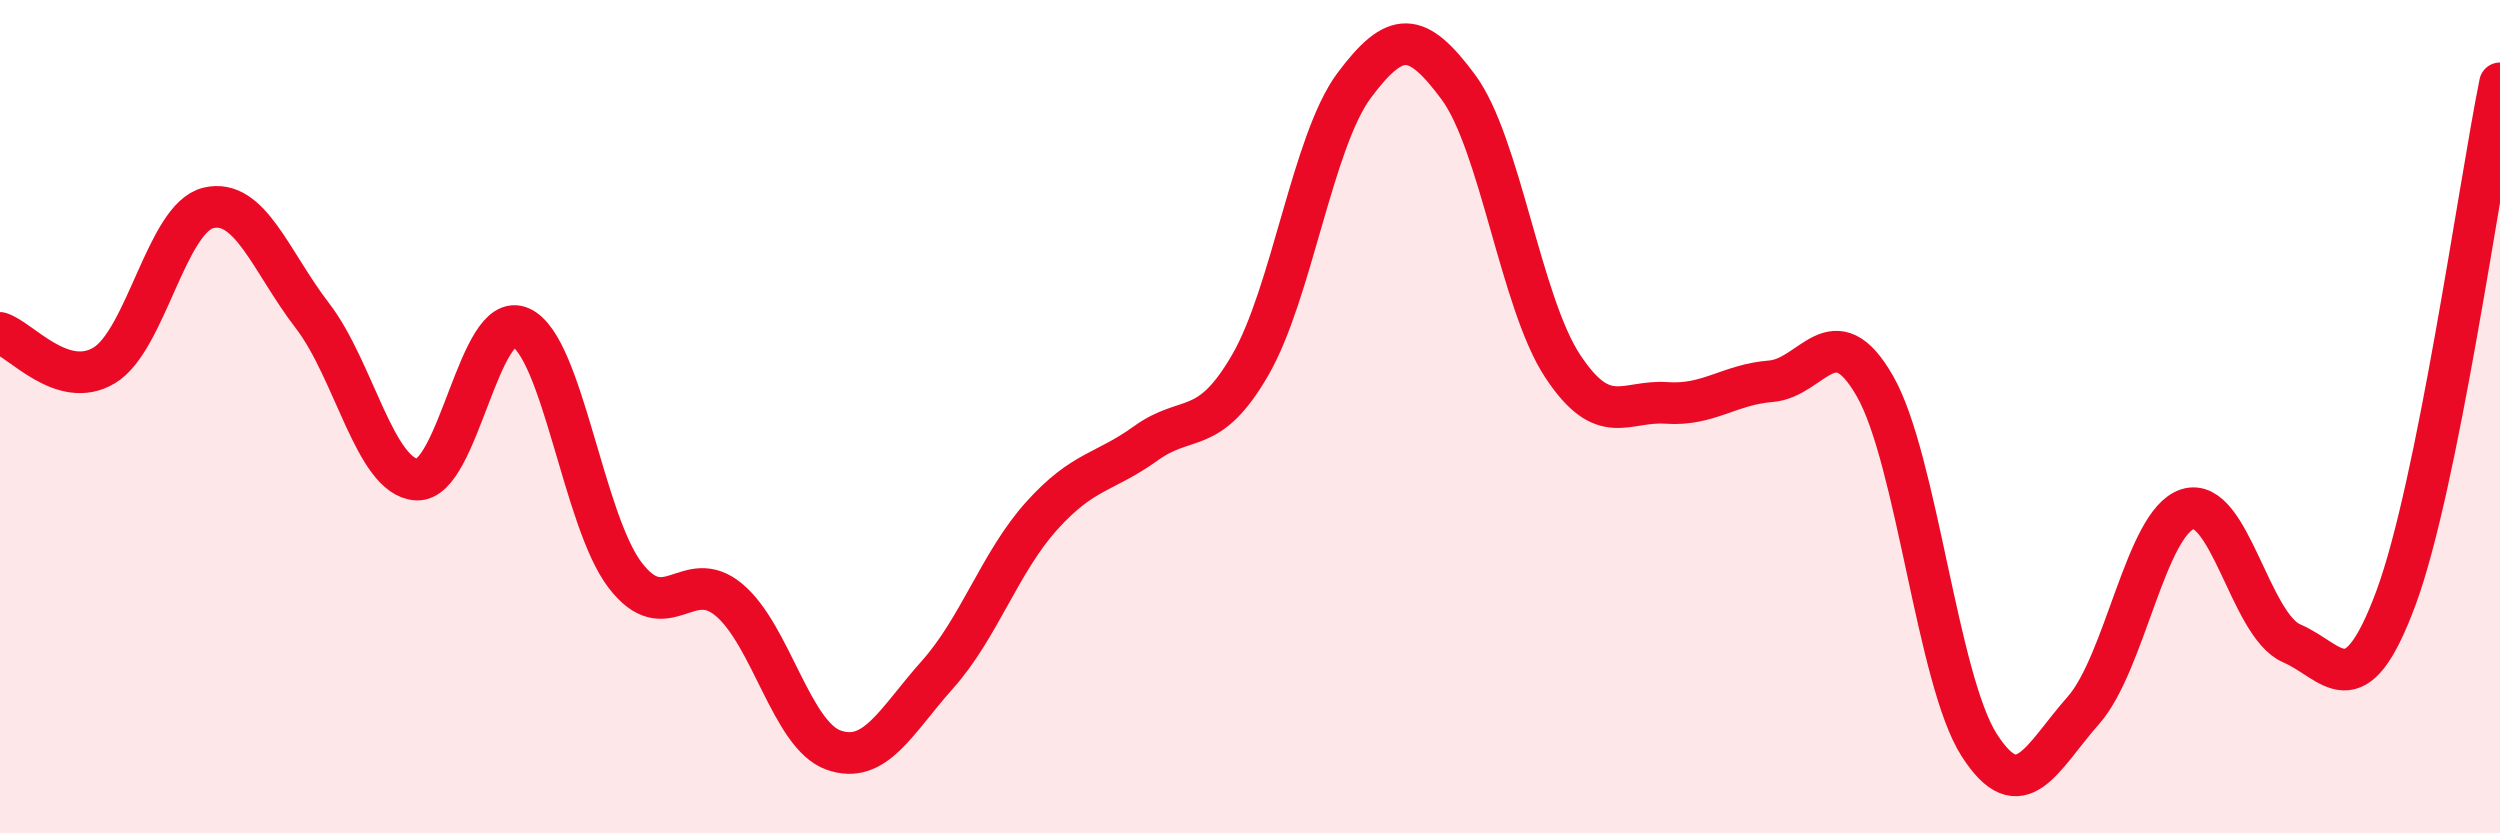 
    <svg width="60" height="20" viewBox="0 0 60 20" xmlns="http://www.w3.org/2000/svg">
      <path
        d="M 0,7.99 C 0.5,8.15 1.5,9.37 2.5,8.77 C 3.5,8.17 4,5.23 5,4.99 C 6,4.75 6.5,6.28 7.5,7.58 C 8.5,8.88 9,11.45 10,11.51 C 11,11.57 11.5,7.4 12.5,7.86 C 13.5,8.32 14,12.49 15,13.8 C 16,15.11 16.5,13.56 17.5,14.4 C 18.5,15.24 19,17.64 20,18 C 21,18.36 21.5,17.31 22.5,16.19 C 23.5,15.07 24,13.49 25,12.38 C 26,11.27 26.5,11.36 27.5,10.64 C 28.5,9.92 29,10.49 30,8.77 C 31,7.05 31.5,3.39 32.5,2.05 C 33.5,0.71 34,0.74 35,2.09 C 36,3.44 36.5,7.26 37.5,8.78 C 38.5,10.3 39,9.6 40,9.67 C 41,9.74 41.5,9.23 42.5,9.15 C 43.5,9.07 44,7.52 45,9.27 C 46,11.02 46.5,16.32 47.5,17.88 C 48.5,19.44 49,18.18 50,17.05 C 51,15.92 51.5,12.54 52.5,12.22 C 53.5,11.9 54,15.01 55,15.44 C 56,15.87 56.5,17.05 57.5,14.36 C 58.5,11.67 59.5,4.47 60,2L60 20L0 20Z"
        fill="#EB0A25"
        opacity="0.1"
        stroke-linecap="round"
        stroke-linejoin="round"
      />
      <path
        d="M 0,7.99 C 0.5,8.15 1.5,9.37 2.5,8.77 C 3.5,8.17 4,5.23 5,4.99 C 6,4.75 6.5,6.28 7.5,7.58 C 8.5,8.88 9,11.45 10,11.51 C 11,11.57 11.5,7.4 12.5,7.86 C 13.5,8.32 14,12.49 15,13.8 C 16,15.11 16.5,13.56 17.5,14.4 C 18.5,15.24 19,17.64 20,18 C 21,18.36 21.5,17.31 22.5,16.19 C 23.5,15.07 24,13.49 25,12.38 C 26,11.27 26.5,11.36 27.5,10.64 C 28.5,9.92 29,10.49 30,8.77 C 31,7.05 31.5,3.39 32.5,2.05 C 33.5,0.71 34,0.74 35,2.09 C 36,3.44 36.5,7.26 37.5,8.78 C 38.5,10.3 39,9.6 40,9.67 C 41,9.74 41.5,9.23 42.5,9.15 C 43.5,9.07 44,7.52 45,9.27 C 46,11.02 46.5,16.32 47.5,17.88 C 48.5,19.44 49,18.18 50,17.05 C 51,15.92 51.5,12.54 52.5,12.22 C 53.5,11.9 54,15.01 55,15.44 C 56,15.87 56.5,17.05 57.5,14.36 C 58.5,11.67 59.5,4.47 60,2"
        stroke="#EB0A25"
        stroke-width="1"
        fill="none"
        stroke-linecap="round"
        stroke-linejoin="round"
      />
    </svg>
  